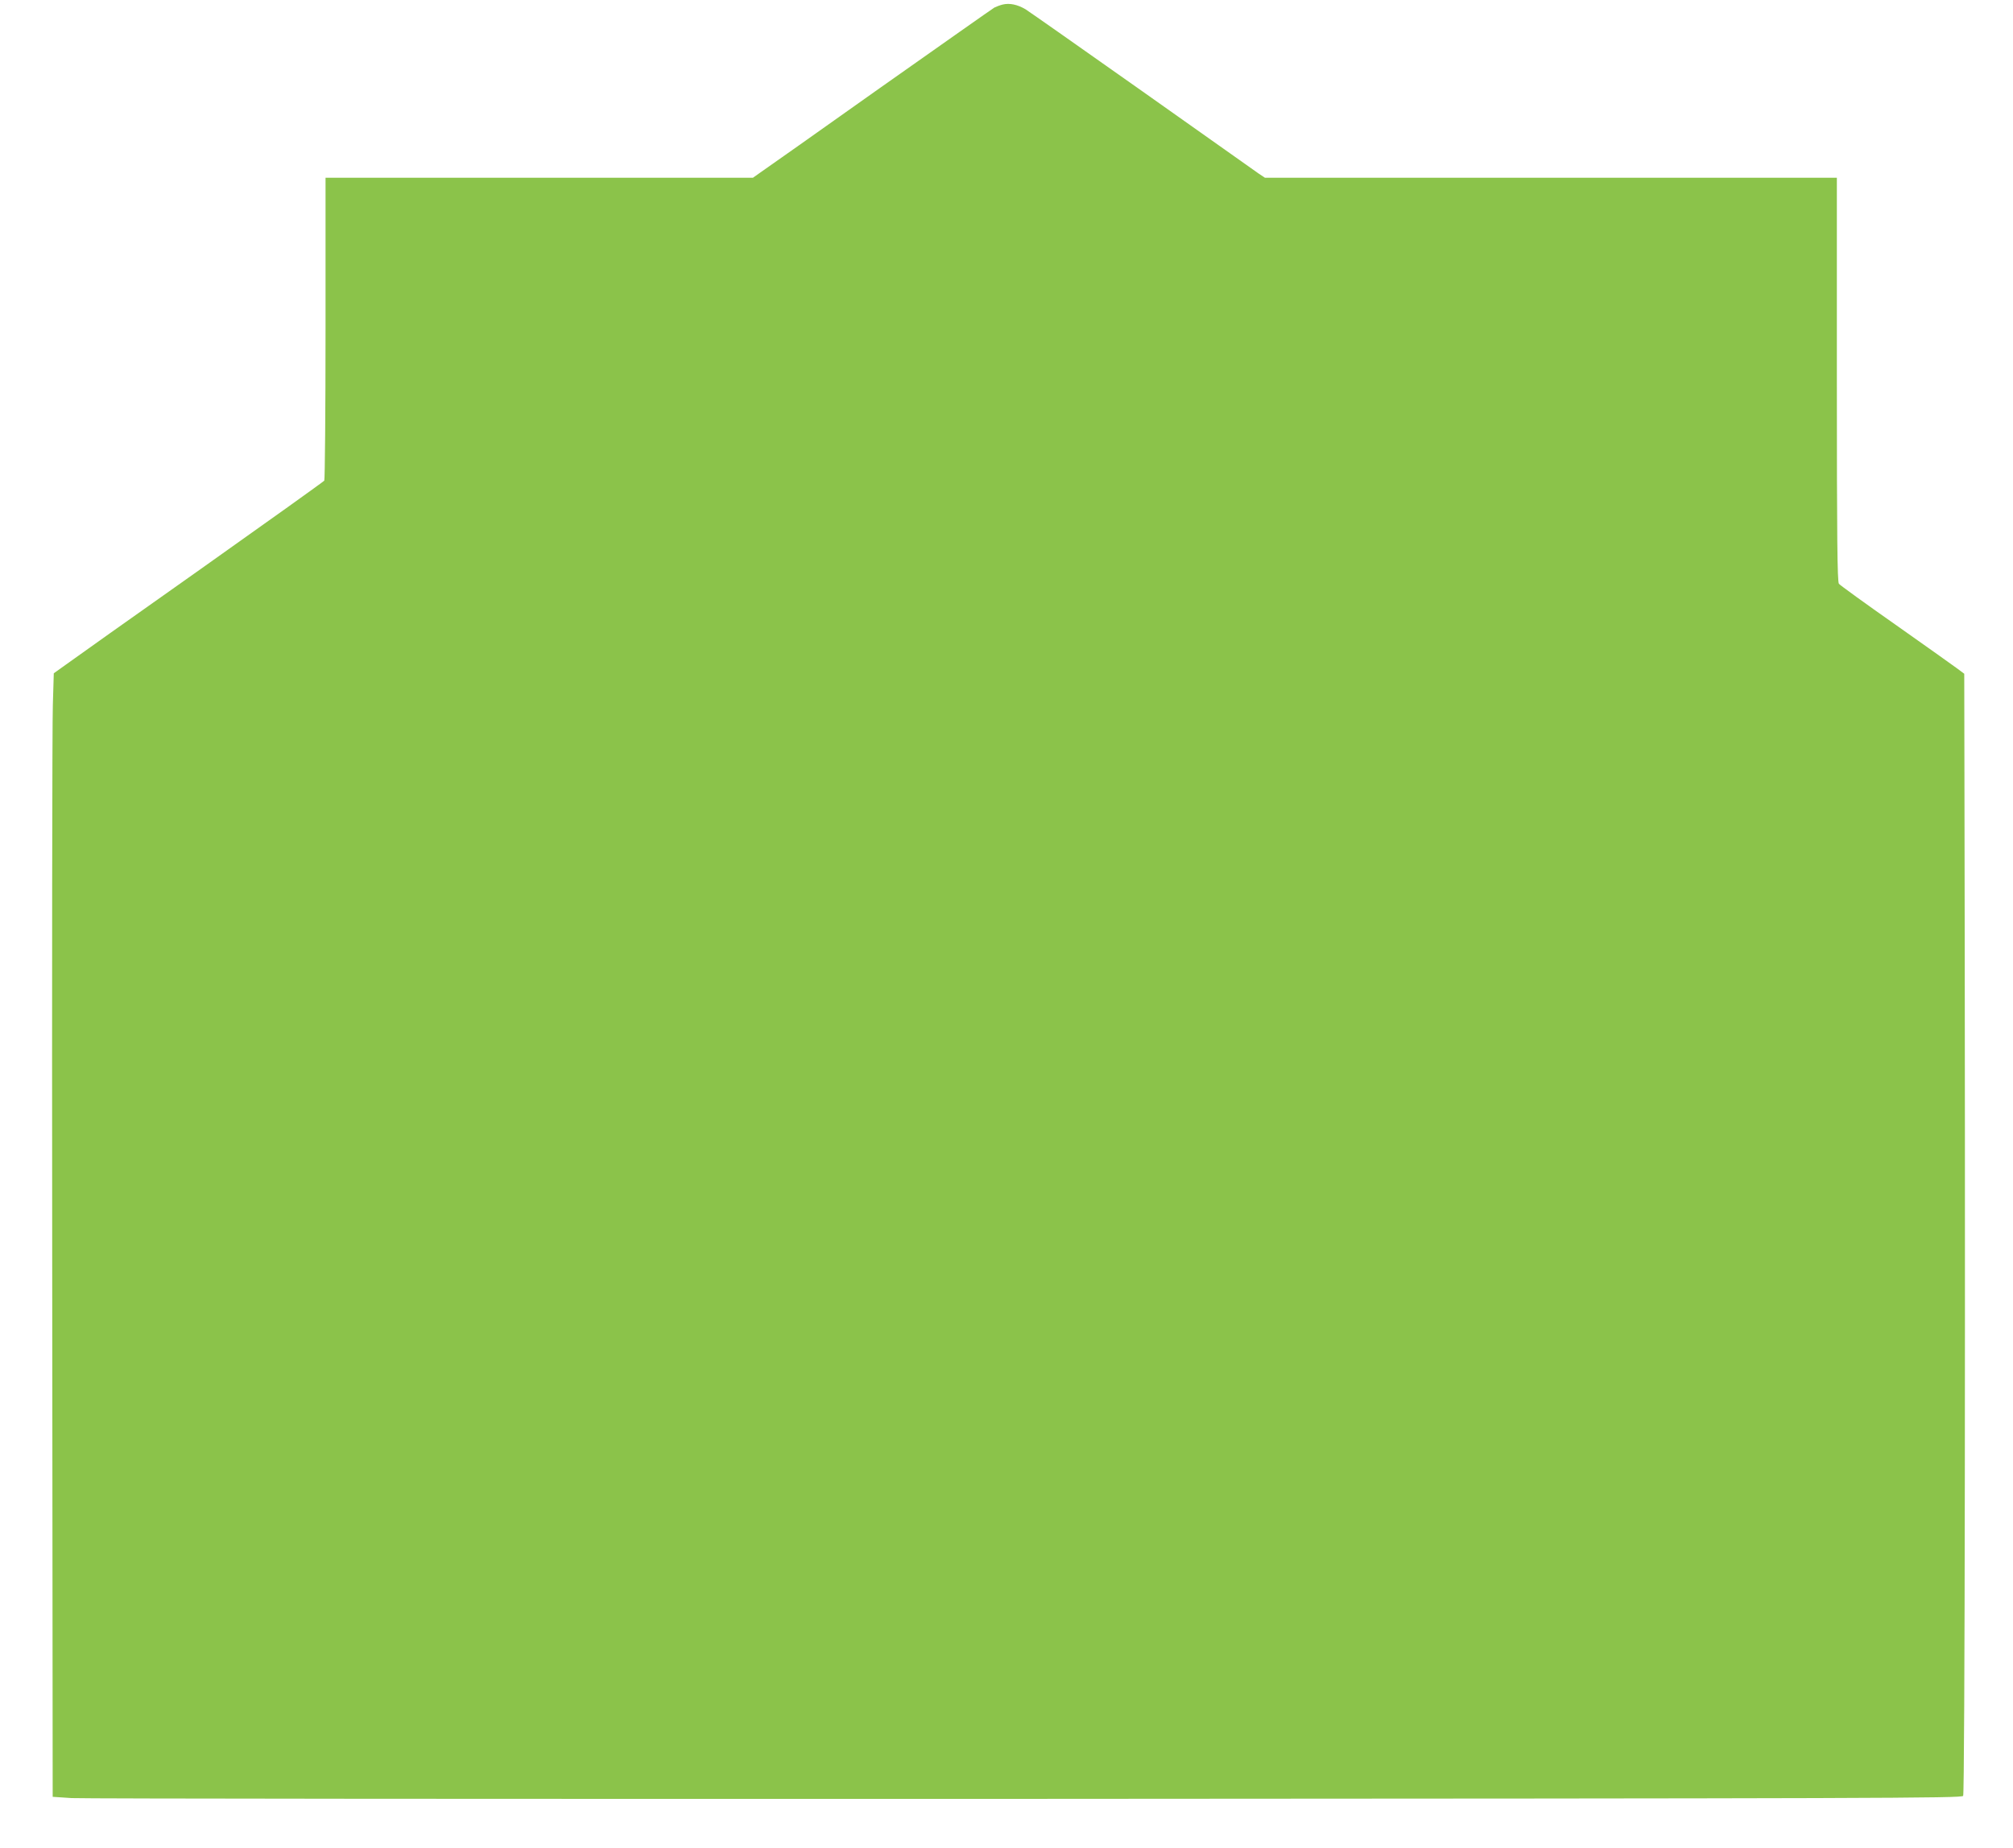 <?xml version="1.0" standalone="no"?>
<!DOCTYPE svg PUBLIC "-//W3C//DTD SVG 20010904//EN"
 "http://www.w3.org/TR/2001/REC-SVG-20010904/DTD/svg10.dtd">
<svg version="1.0" xmlns="http://www.w3.org/2000/svg"
 width="1280pt" height="1175pt" viewBox="0 0 1280 1175"
 preserveAspectRatio="xMidYMid meet">
<g transform="translate(0,1175) scale(0.1,-0.1)"
fill="#8bc34a" stroke="none">
<path d="M6375 11721 c-16 -4 -40 -13 -52 -19 -12 -7 -340 -238 -730 -513
-389 -276 -730 -517 -757 -535 l-48 -34 -1359 0 -1359 0 0 -957 c0 -527 -4
-963 -8 -969 -4 -6 -358 -259 -787 -563 -429 -303 -814 -576 -856 -607 l-77
-55 -6 -202 c-4 -111 -6 -1718 -4 -3572 l3 -3370 120 -8 c66 -4 2797 -6 6068
-5 5464 3 5950 4 5960 19 11 14 15 3282 8 6599 l-1 536 -47 35 c-27 20 -203
145 -393 279 -190 133 -351 250 -357 258 -10 13 -13 287 -13 1299 l0 1283
-1819 0 -1818 0 -39 26 c-21 15 -354 250 -738 522 -385 272 -720 507 -745 523
-51 30 -101 41 -146 30z"/>
</g>
</svg>
